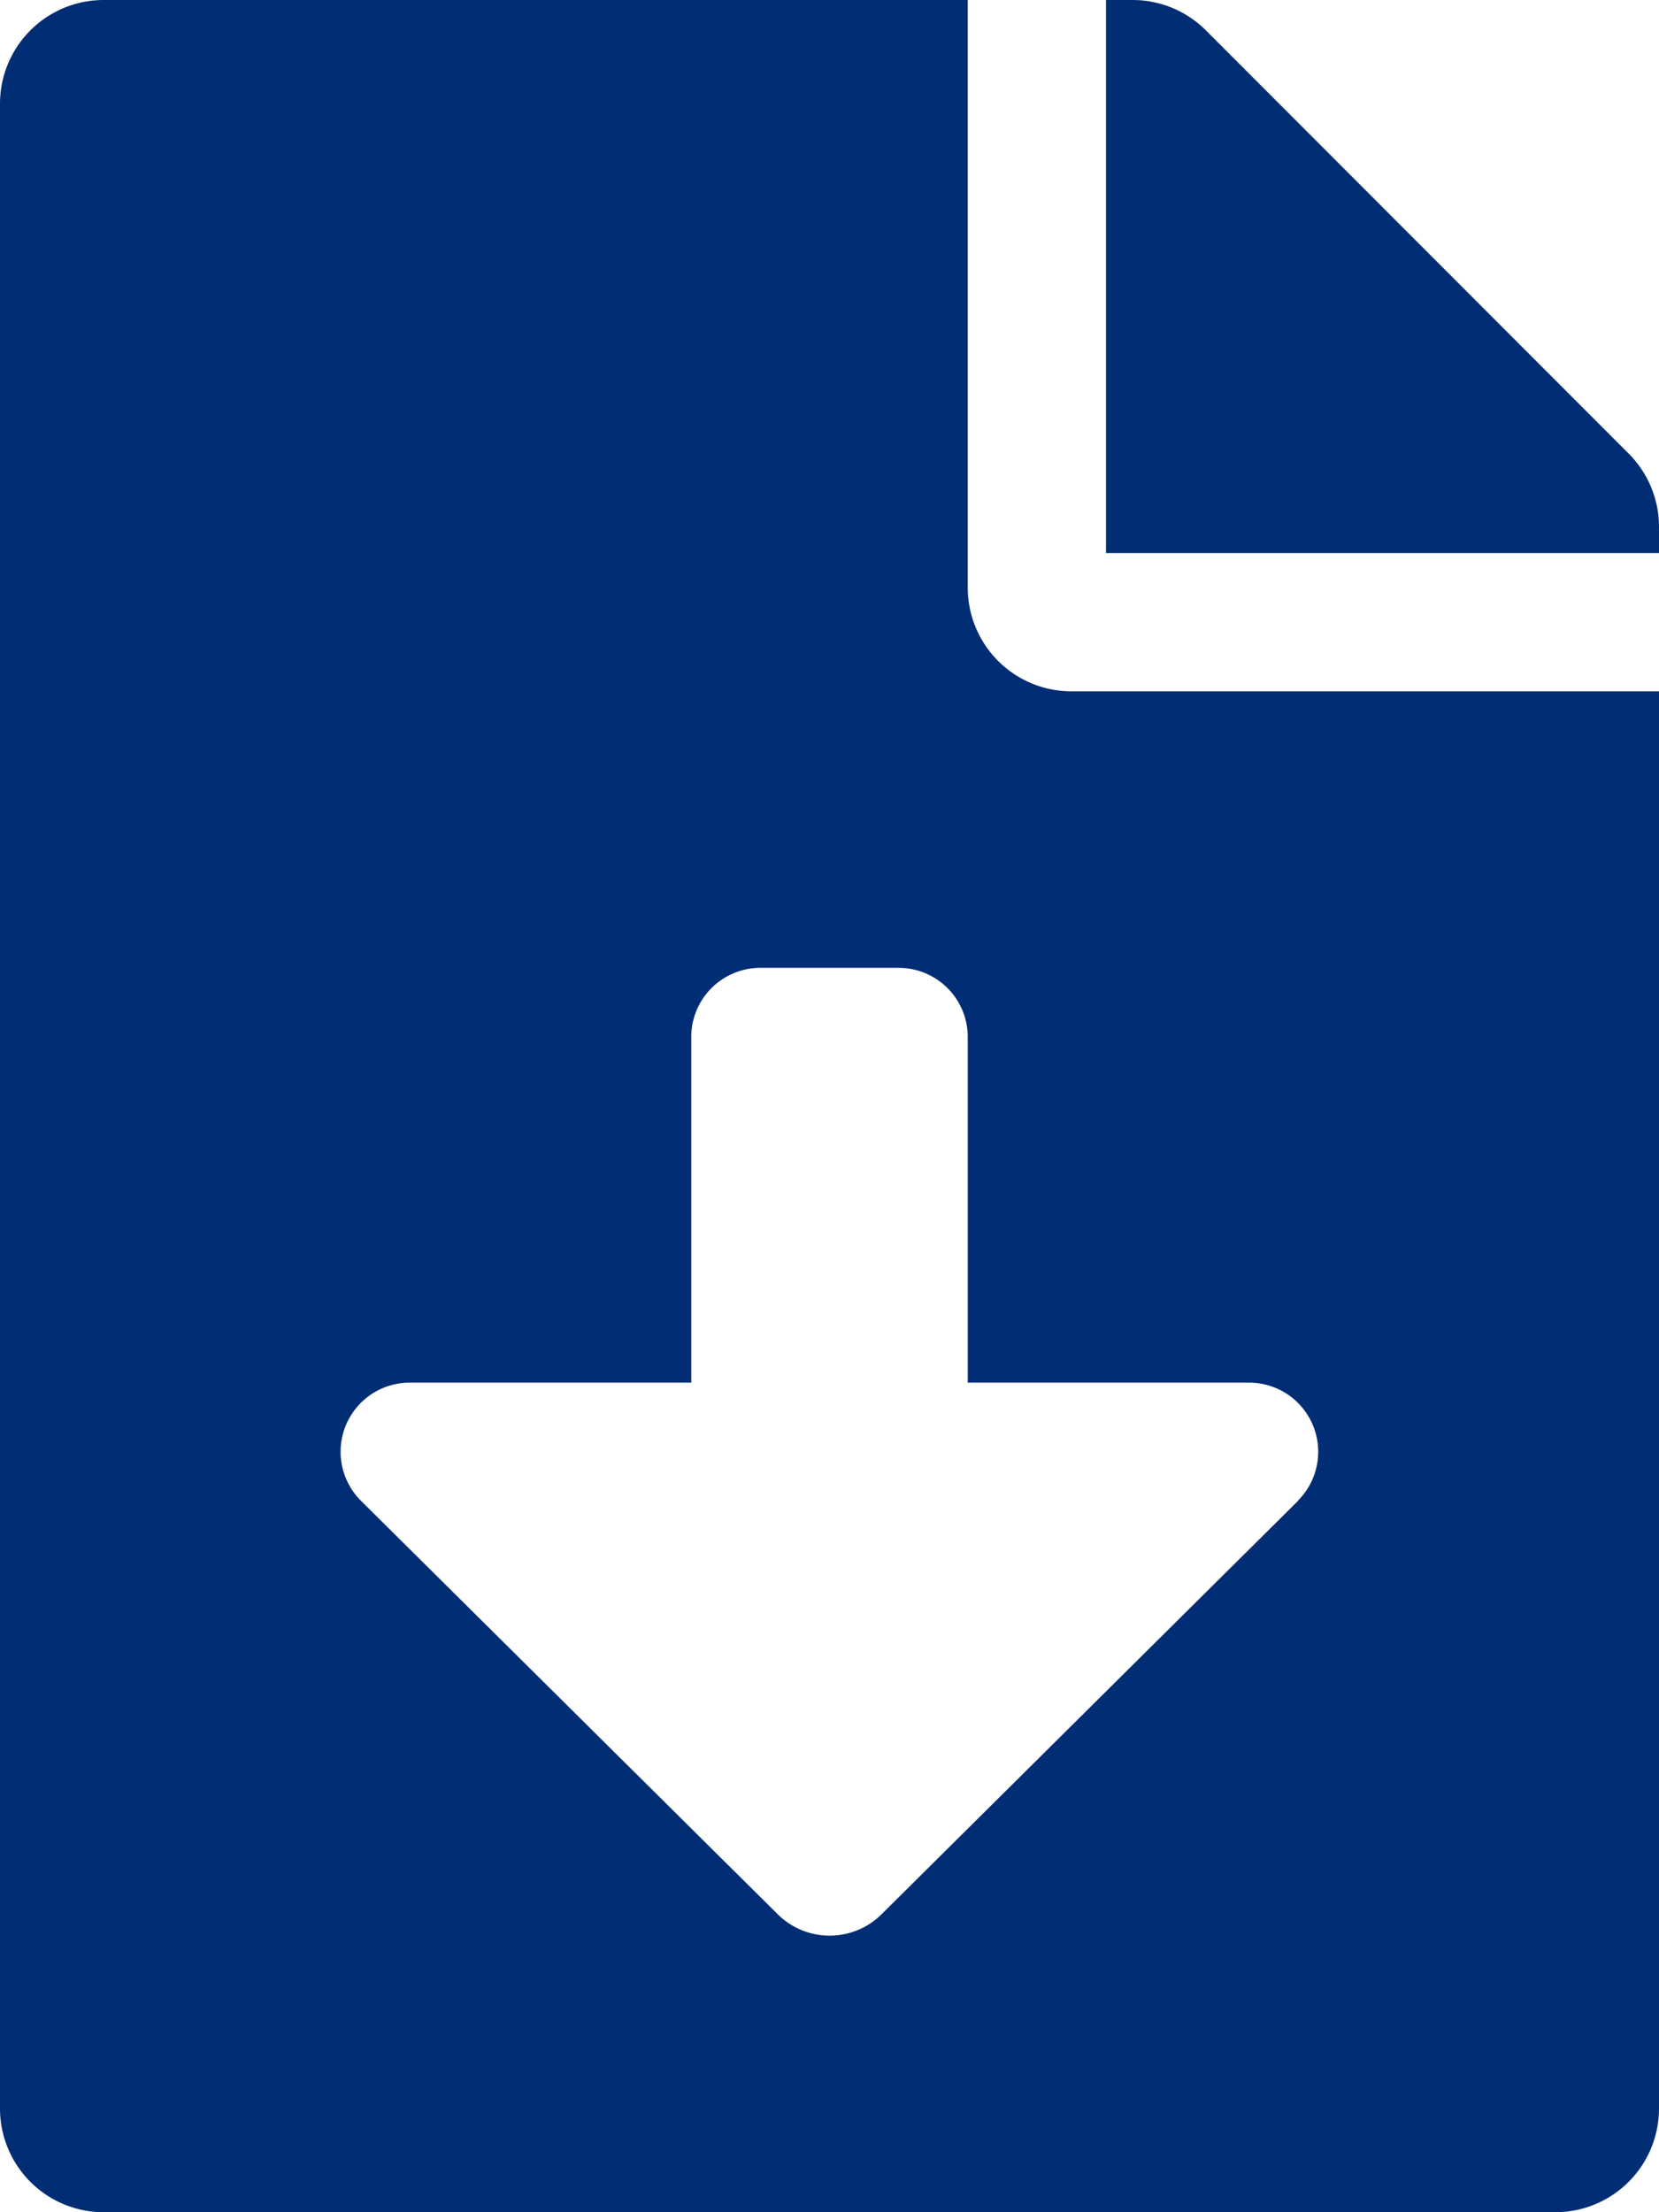 <svg xmlns="http://www.w3.org/2000/svg" width="24" height="32" viewBox="0 0 24 32">
  <path id="Path_219" data-name="Path 219" d="M14,8.5V0H1.5A1.5,1.5,0,0,0,0,1.5v29A1.5,1.5,0,0,0,1.5,32h21A1.5,1.5,0,0,0,24,30.5V10H15.5A1.5,1.5,0,0,1,14,8.5Zm4.778,13.21-6.026,5.981a1.066,1.066,0,0,1-1.5,0L5.223,21.71a1,1,0,0,1,.7-1.71H10V15a1,1,0,0,1,1-1h2a1,1,0,0,1,1,1v5h4.074a1,1,0,0,1,.7,1.71ZM23.563,6.563,17.444.438A1.5,1.5,0,0,0,16.381,0H16V8h8V7.619A1.5,1.5,0,0,0,23.563,6.563Z" fill="#002d74"/>
</svg>
